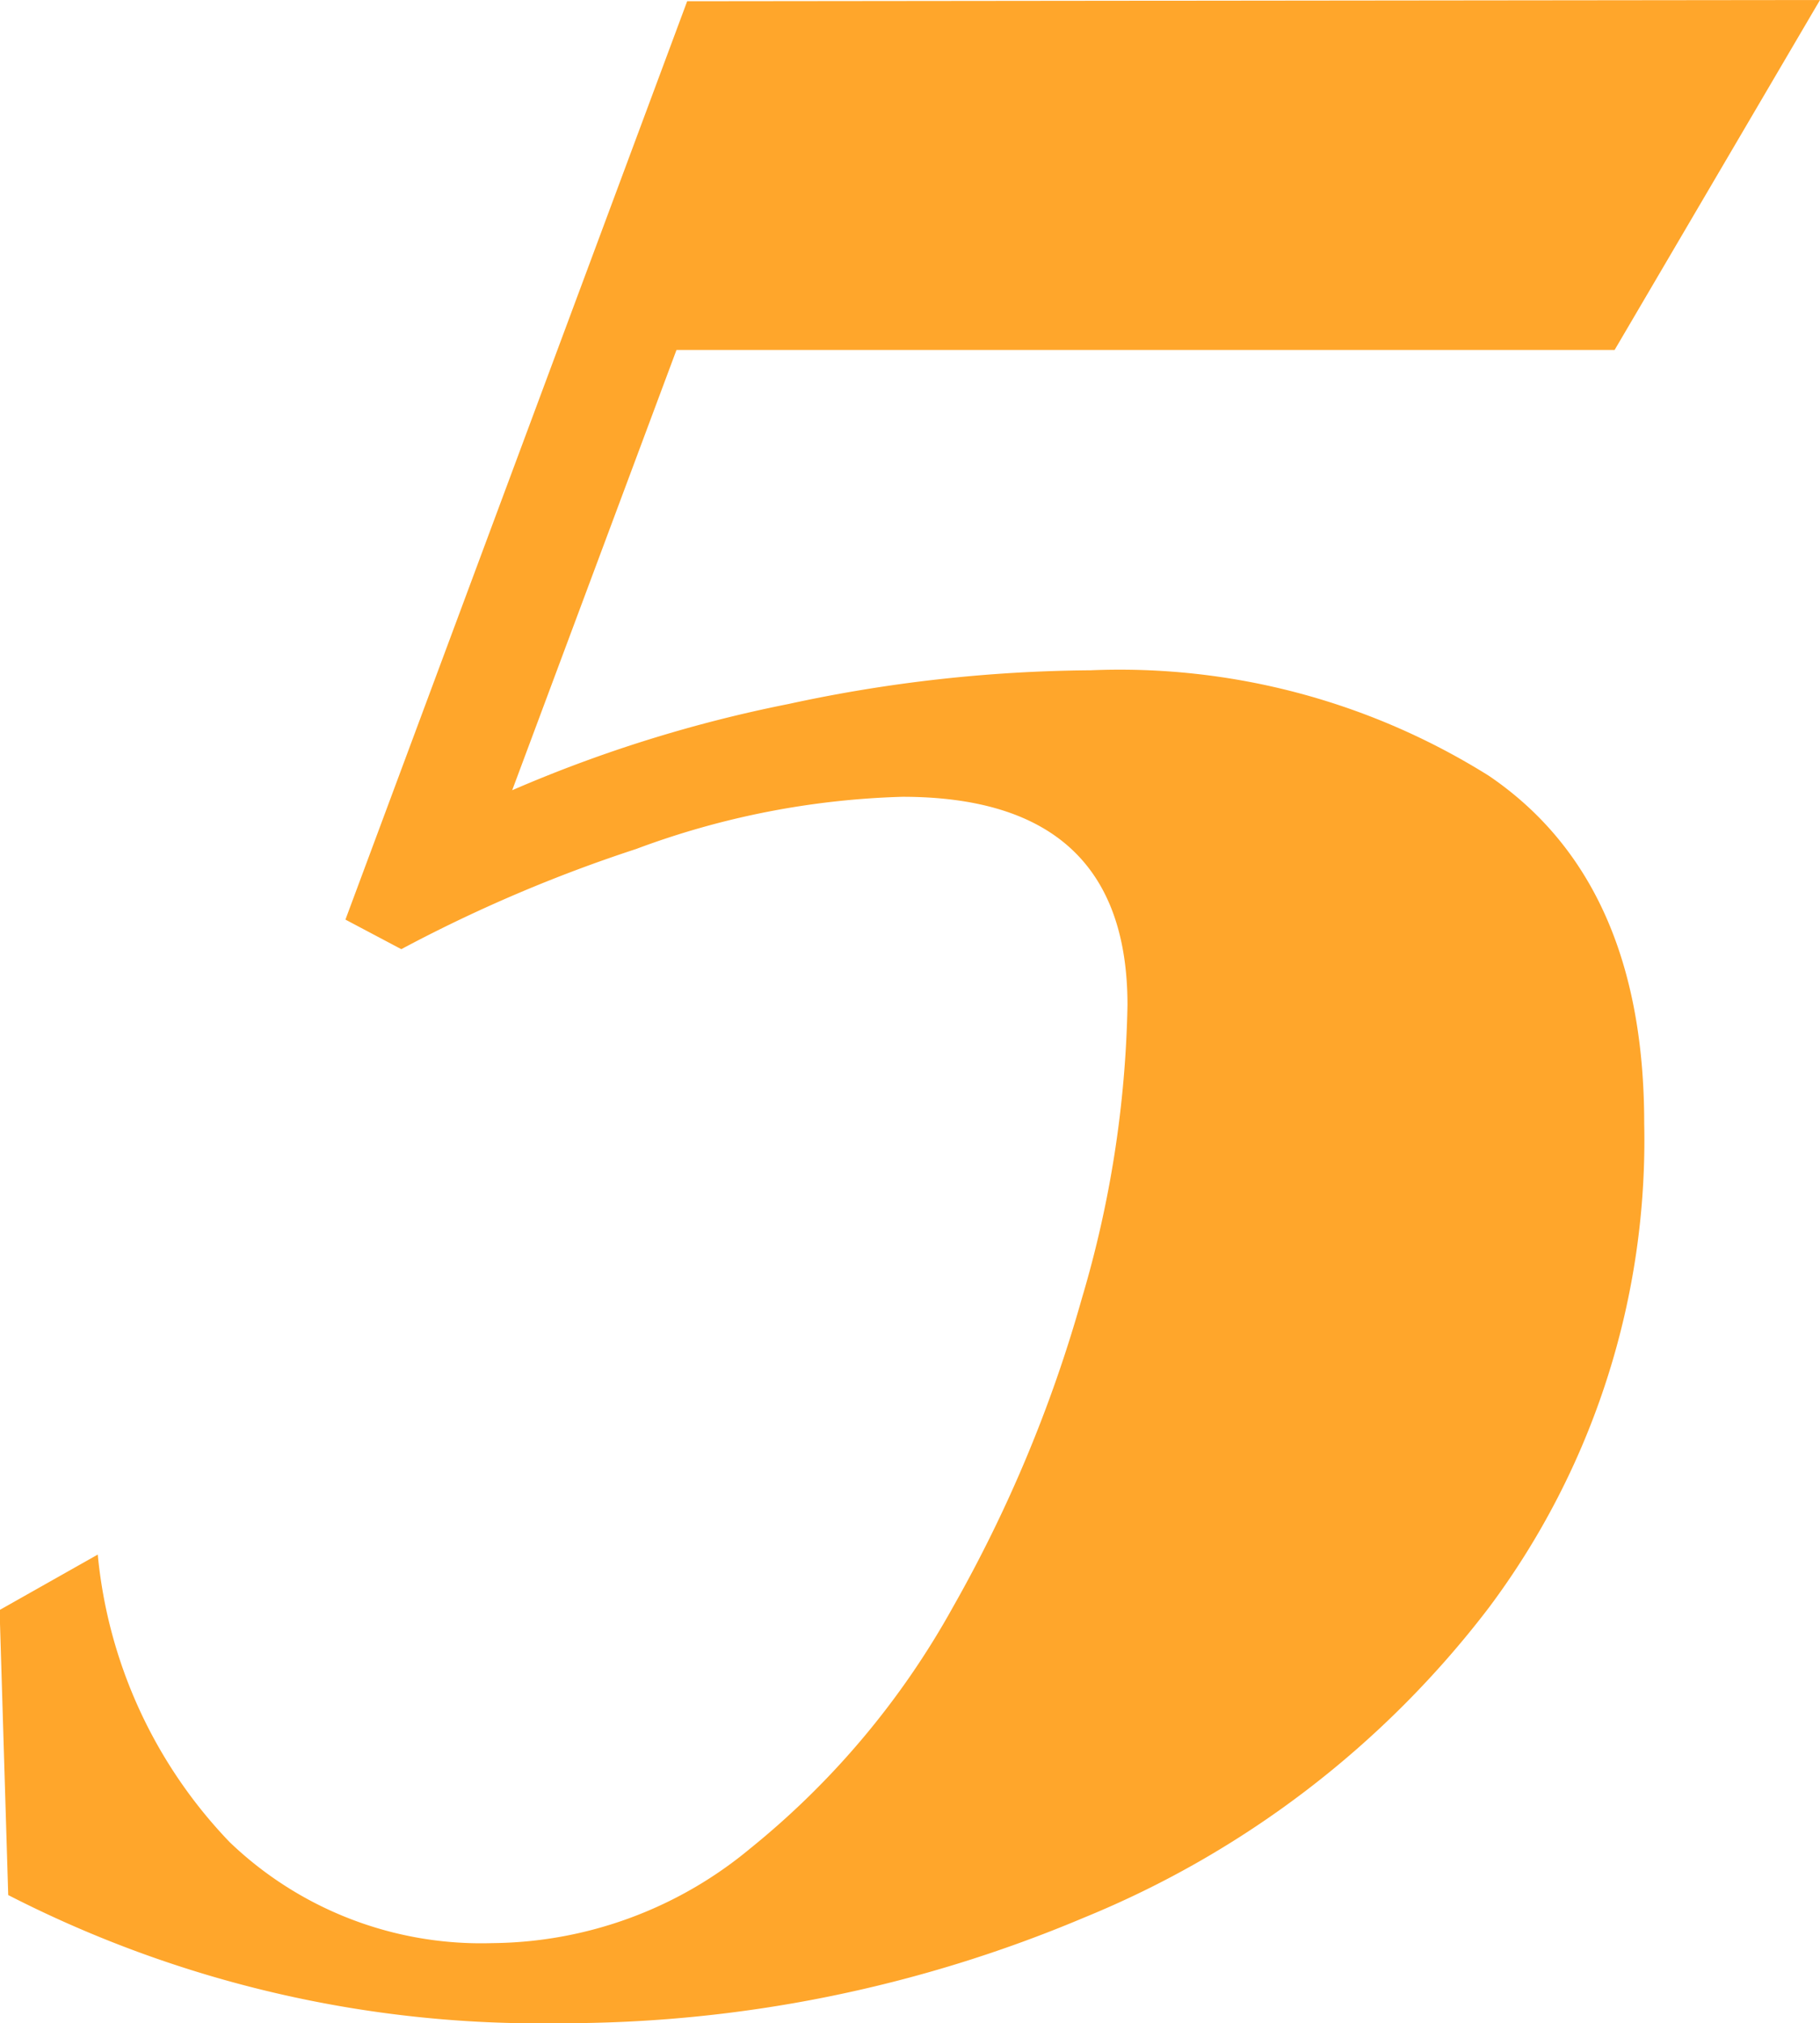 <svg id="Layer_1" data-name="Layer 1" xmlns="http://www.w3.org/2000/svg" viewBox="0 0 44.31 49.26"><defs><style>.cls-1{fill:#ffa62b;}</style></defs><title>5</title><path class="cls-1" d="M197.75,105.38l-5,8.52H169.91l-4,10.72a33.19,33.19,0,0,1,6.73-2.1,35.66,35.66,0,0,1,7.35-.82,16.92,16.92,0,0,1,9.7,2.57q3.78,2.57,3.78,8.46a19,19,0,0,1-3.78,11.79,23.62,23.62,0,0,1-9.86,7.55,32.6,32.6,0,0,1-12.78,2.57,28.34,28.34,0,0,1-13.41-3.12l-.21-6.94,2.39-1.35a11.7,11.7,0,0,0,3.21,7,8.84,8.84,0,0,0,6.4,2.46,9.94,9.94,0,0,0,6.27-2.3,20,20,0,0,0,4.94-5.88,33.7,33.7,0,0,0,3.14-7.52,26.73,26.73,0,0,0,1.11-7.14q0-5.07-5.48-5.07a20.09,20.09,0,0,0-6.48,1.27,35.68,35.68,0,0,0-5.72,2.44l-1.36-.72,8.32-22.36Z" transform="translate(-153.44 -105.38)"/></svg>